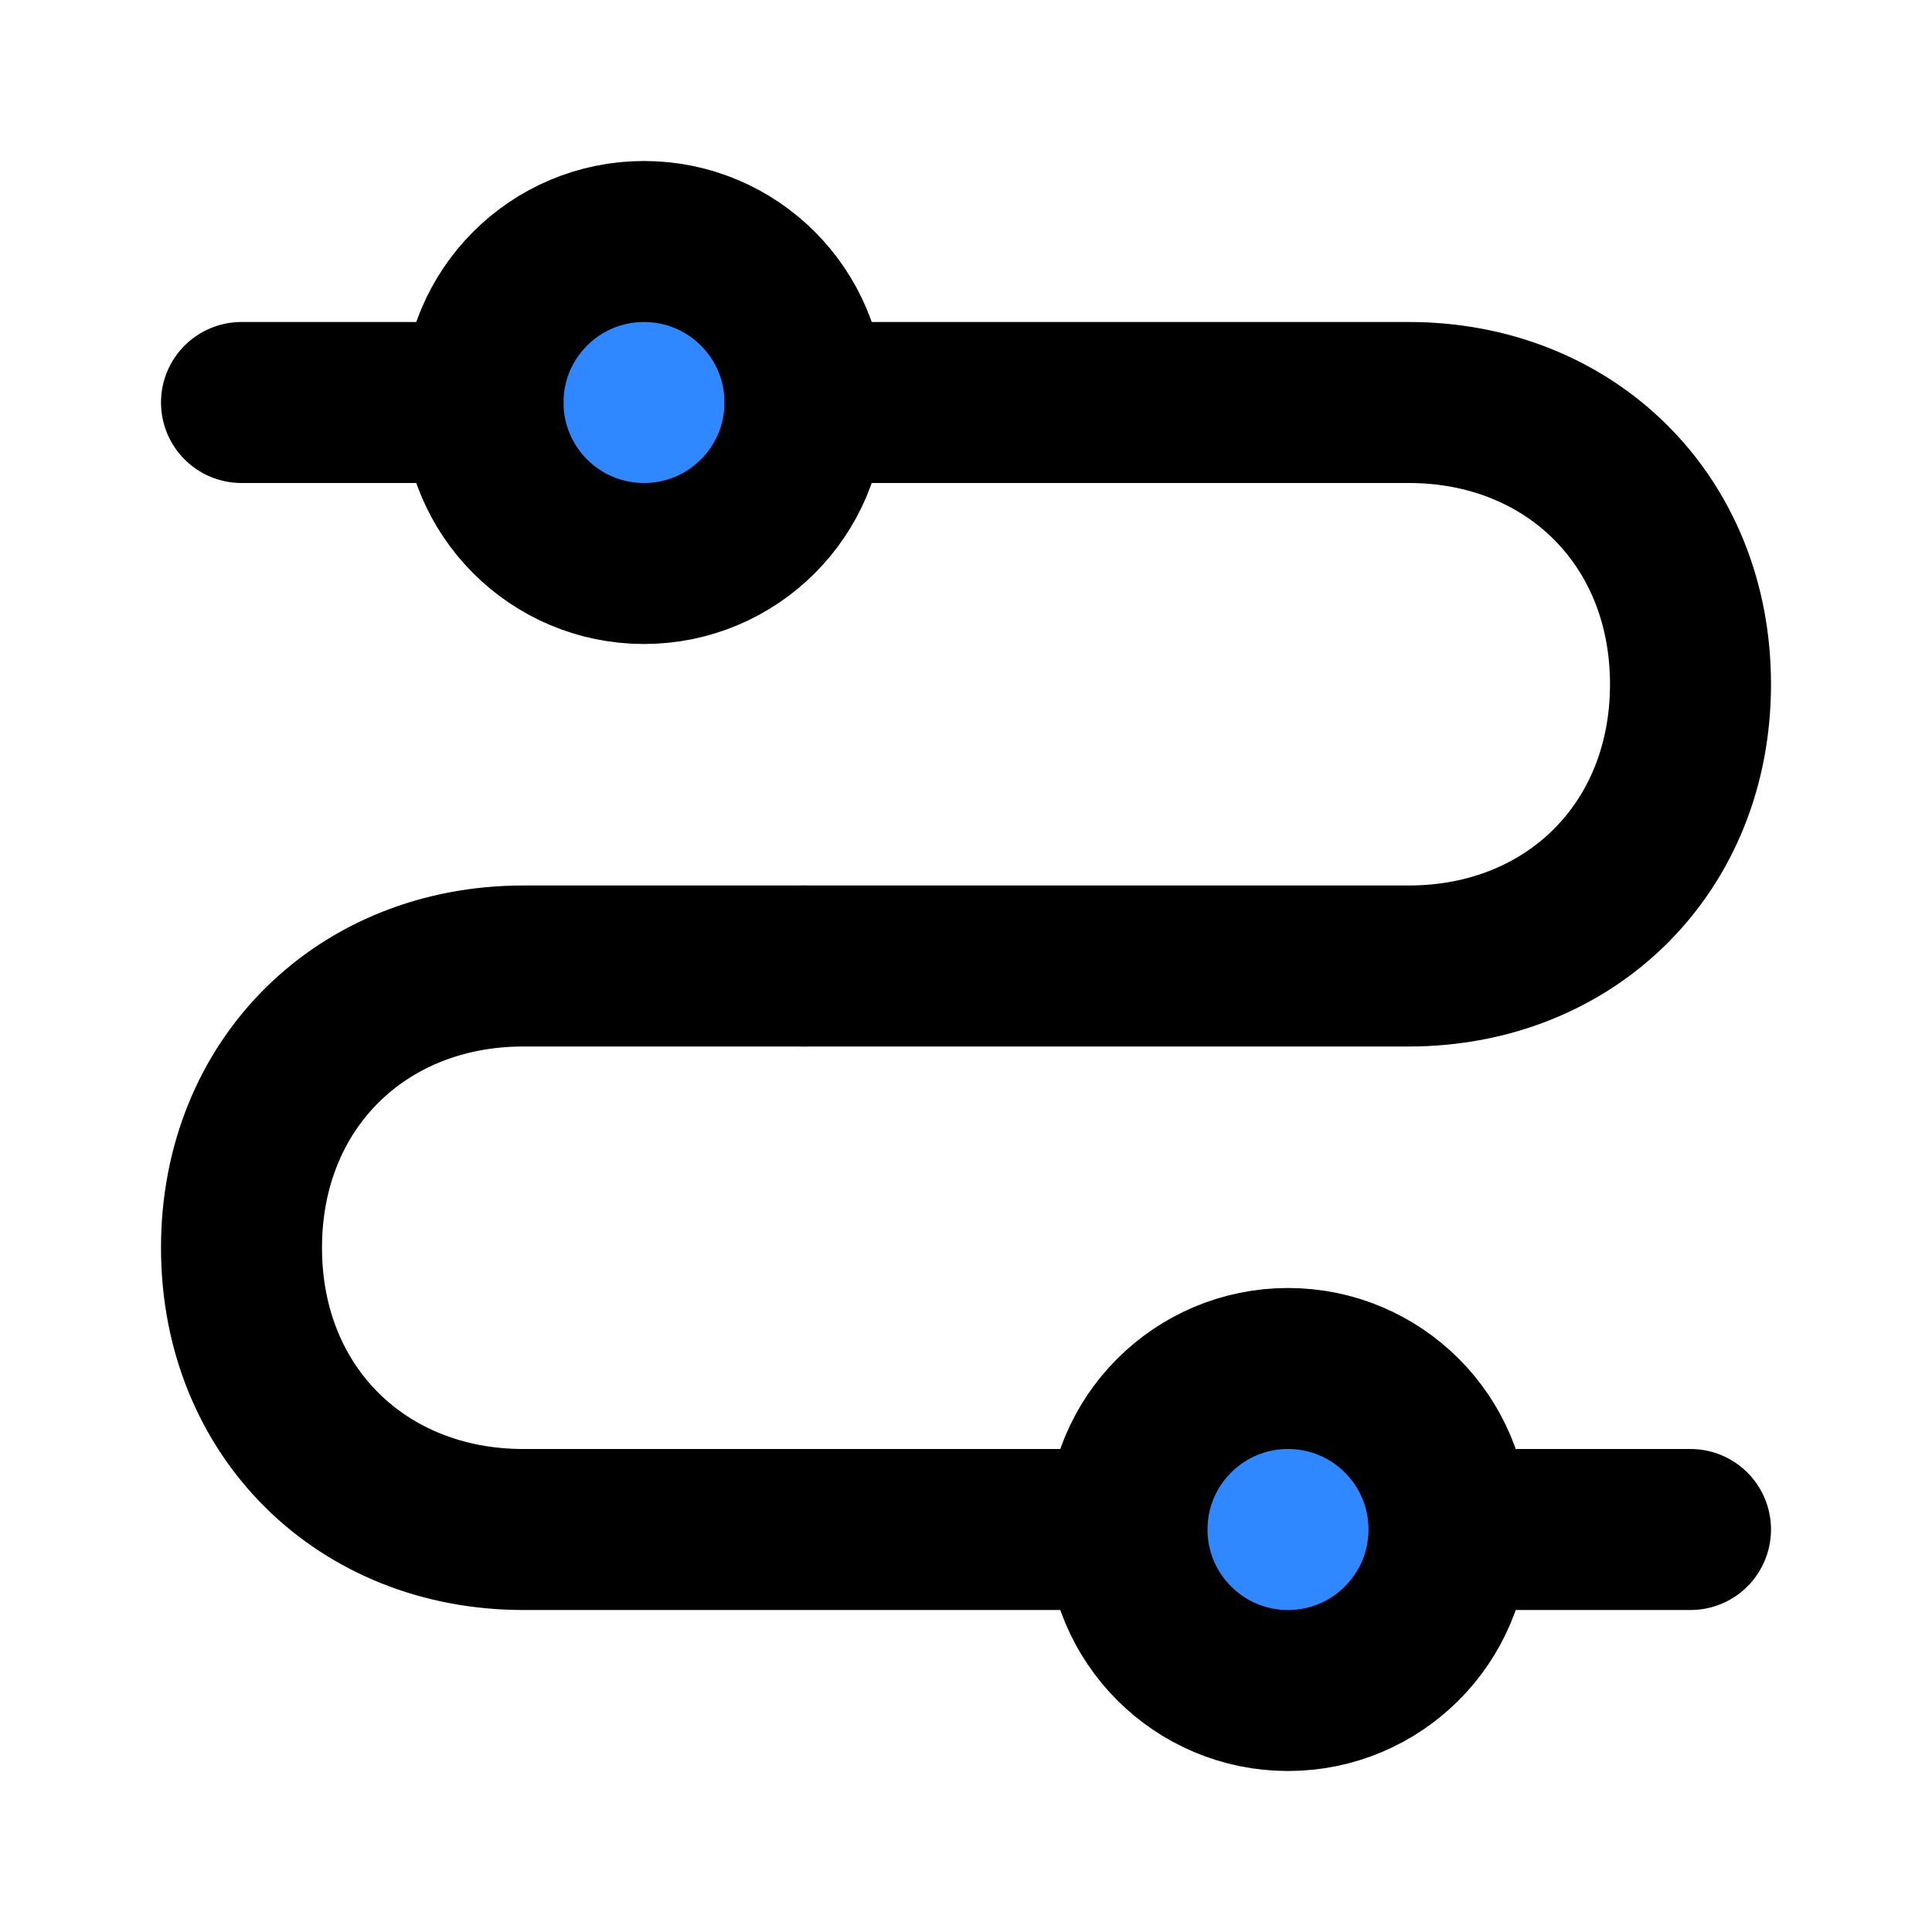 <?xml version="1.0" encoding="utf-8"?>
<svg width="800px" height="800px" viewBox="0 0 48 48" fill="none" xmlns="http://www.w3.org/2000/svg">
<circle cx="16" cy="10" r="4" fill="#2F88FF" stroke="#000000" stroke-width="4"/>
<path d="M28 38H13C9 38 6 35.083 6 31C6 26.917 9 24 13 24H20" stroke="#000000" stroke-width="4" stroke-linecap="round" stroke-linejoin="round"/>
<path d="M20 24H35C39 24 42 21.083 42 17C42 12.917 39 10 35 10H20" stroke="#000000" stroke-width="4" stroke-linecap="round" stroke-linejoin="round"/>
<path d="M6 10L12 10" stroke="#000000" stroke-width="4" stroke-linecap="round" stroke-linejoin="round"/>
<path d="M36 38H42" stroke="#000000" stroke-width="4" stroke-linecap="round" stroke-linejoin="round"/>
<circle cx="32" cy="38" r="4" fill="#2F88FF" stroke="#000000" stroke-width="4"/>
</svg>